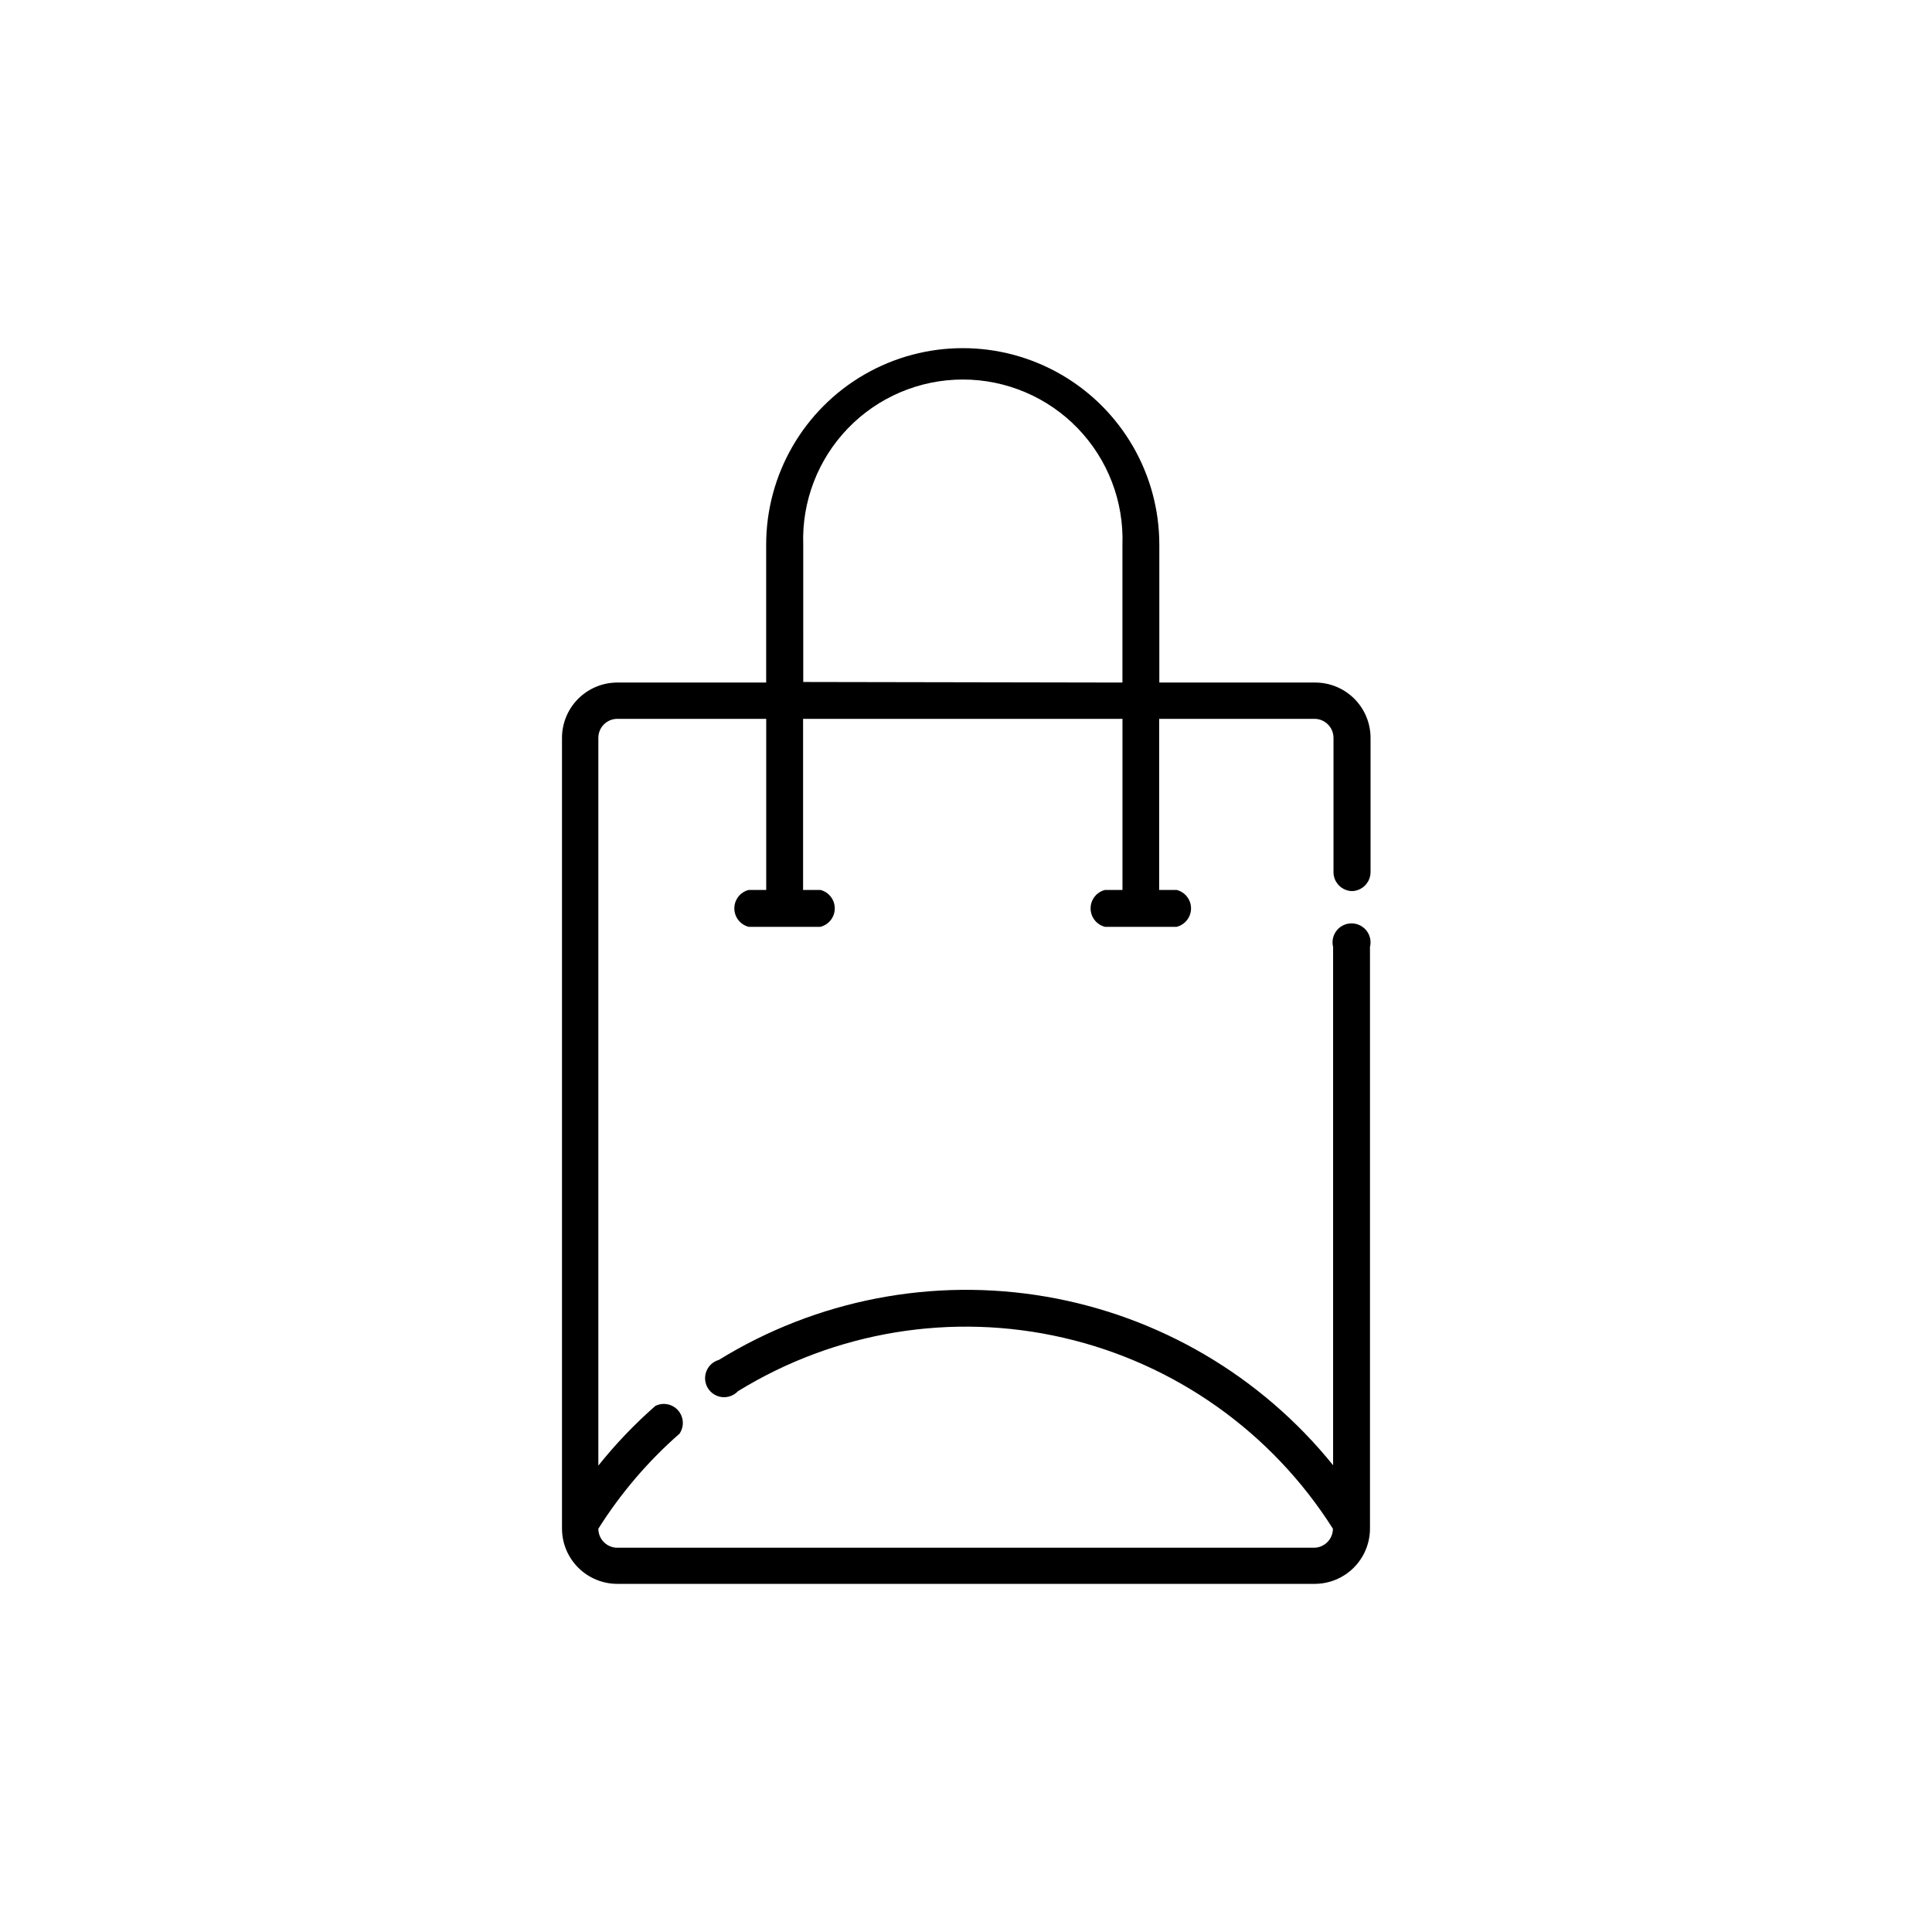 <?xml version="1.0" encoding="UTF-8"?>
<!-- The Best Svg Icon site in the world: iconSvg.co, Visit us! https://iconsvg.co -->
<svg fill="#000000" width="800px" height="800px" version="1.1" viewBox="144 144 512 512" xmlns="http://www.w3.org/2000/svg">
 <path d="m502.17 380.15c1.336 0 2.617-0.531 3.562-1.477s1.477-2.227 1.477-3.562v-35.566c0-3.891-1.547-7.617-4.297-10.367s-6.477-4.297-10.367-4.297h-41.312v-36.523c0-18.613-9.926-35.809-26.047-45.117-16.117-9.305-35.973-9.305-52.094 0-16.117 9.309-26.047 26.504-26.047 45.117v36.527l-39.445-0.004c-3.891 0-7.617 1.547-10.367 4.297s-4.297 6.477-4.297 10.367v209.53c0 3.891 1.547 7.617 4.297 10.367s6.477 4.297 10.367 4.297h184.8c3.887 0 7.617-1.547 10.367-4.297 2.746-2.75 4.293-6.477 4.293-10.367v-154.11c0.375-1.508 0.039-3.102-0.914-4.324-0.957-1.223-2.422-1.938-3.973-1.938s-3.019 0.715-3.973 1.938c-0.953 1.223-1.293 2.816-0.914 4.324v137.34c-19.094-23.664-46.156-39.551-76.121-44.688-29.965-5.137-60.777 0.824-86.66 16.773-1.512 0.434-2.734 1.543-3.305 3.004-0.574 1.465-0.434 3.109 0.379 4.453 0.816 1.344 2.207 2.231 3.769 2.398 1.562 0.168 3.113-0.402 4.195-1.543 25.789-15.898 56.805-20.992 86.324-14.172 29.523 6.816 55.164 25 71.367 50.598 0 1.336-0.531 2.617-1.477 3.562-0.945 0.945-2.227 1.477-3.562 1.477h-184.59c-2.785 0-5.039-2.254-5.039-5.039 5.918-9.391 13.164-17.875 21.512-25.188 1.293-1.895 1.145-4.422-0.359-6.152-1.504-1.727-3.984-2.223-6.039-1.207-5.496 4.816-10.555 10.113-15.113 15.82v-192.86c0-2.785 2.254-5.039 5.039-5.039h39.449v45.344h-4.637c-2.242 0.559-3.812 2.574-3.812 4.887 0 2.309 1.57 4.324 3.812 4.887h18.992c2.242-0.562 3.812-2.578 3.812-4.887 0-2.312-1.57-4.328-3.812-4.887h-4.586v-45.344h84.641v45.344h-4.637 0.004c-2.242 0.559-3.812 2.574-3.812 4.887 0 2.309 1.57 4.324 3.812 4.887h18.992c2.242-0.562 3.812-2.578 3.812-4.887 0-2.312-1.57-4.328-3.812-4.887h-4.637l0.004-45.344h41.16c1.336 0 2.617 0.531 3.562 1.477 0.945 0.941 1.477 2.227 1.477 3.562v35.719c0.074 2.629 2.156 4.758 4.785 4.887zm-145.3-55.418-0.004-36.375c-0.395-11.473 3.887-22.609 11.859-30.863 7.973-8.258 18.961-12.918 30.438-12.918 11.477 0 22.461 4.66 30.438 12.918 7.973 8.254 12.254 19.391 11.855 30.863v36.527z"/>
</svg>